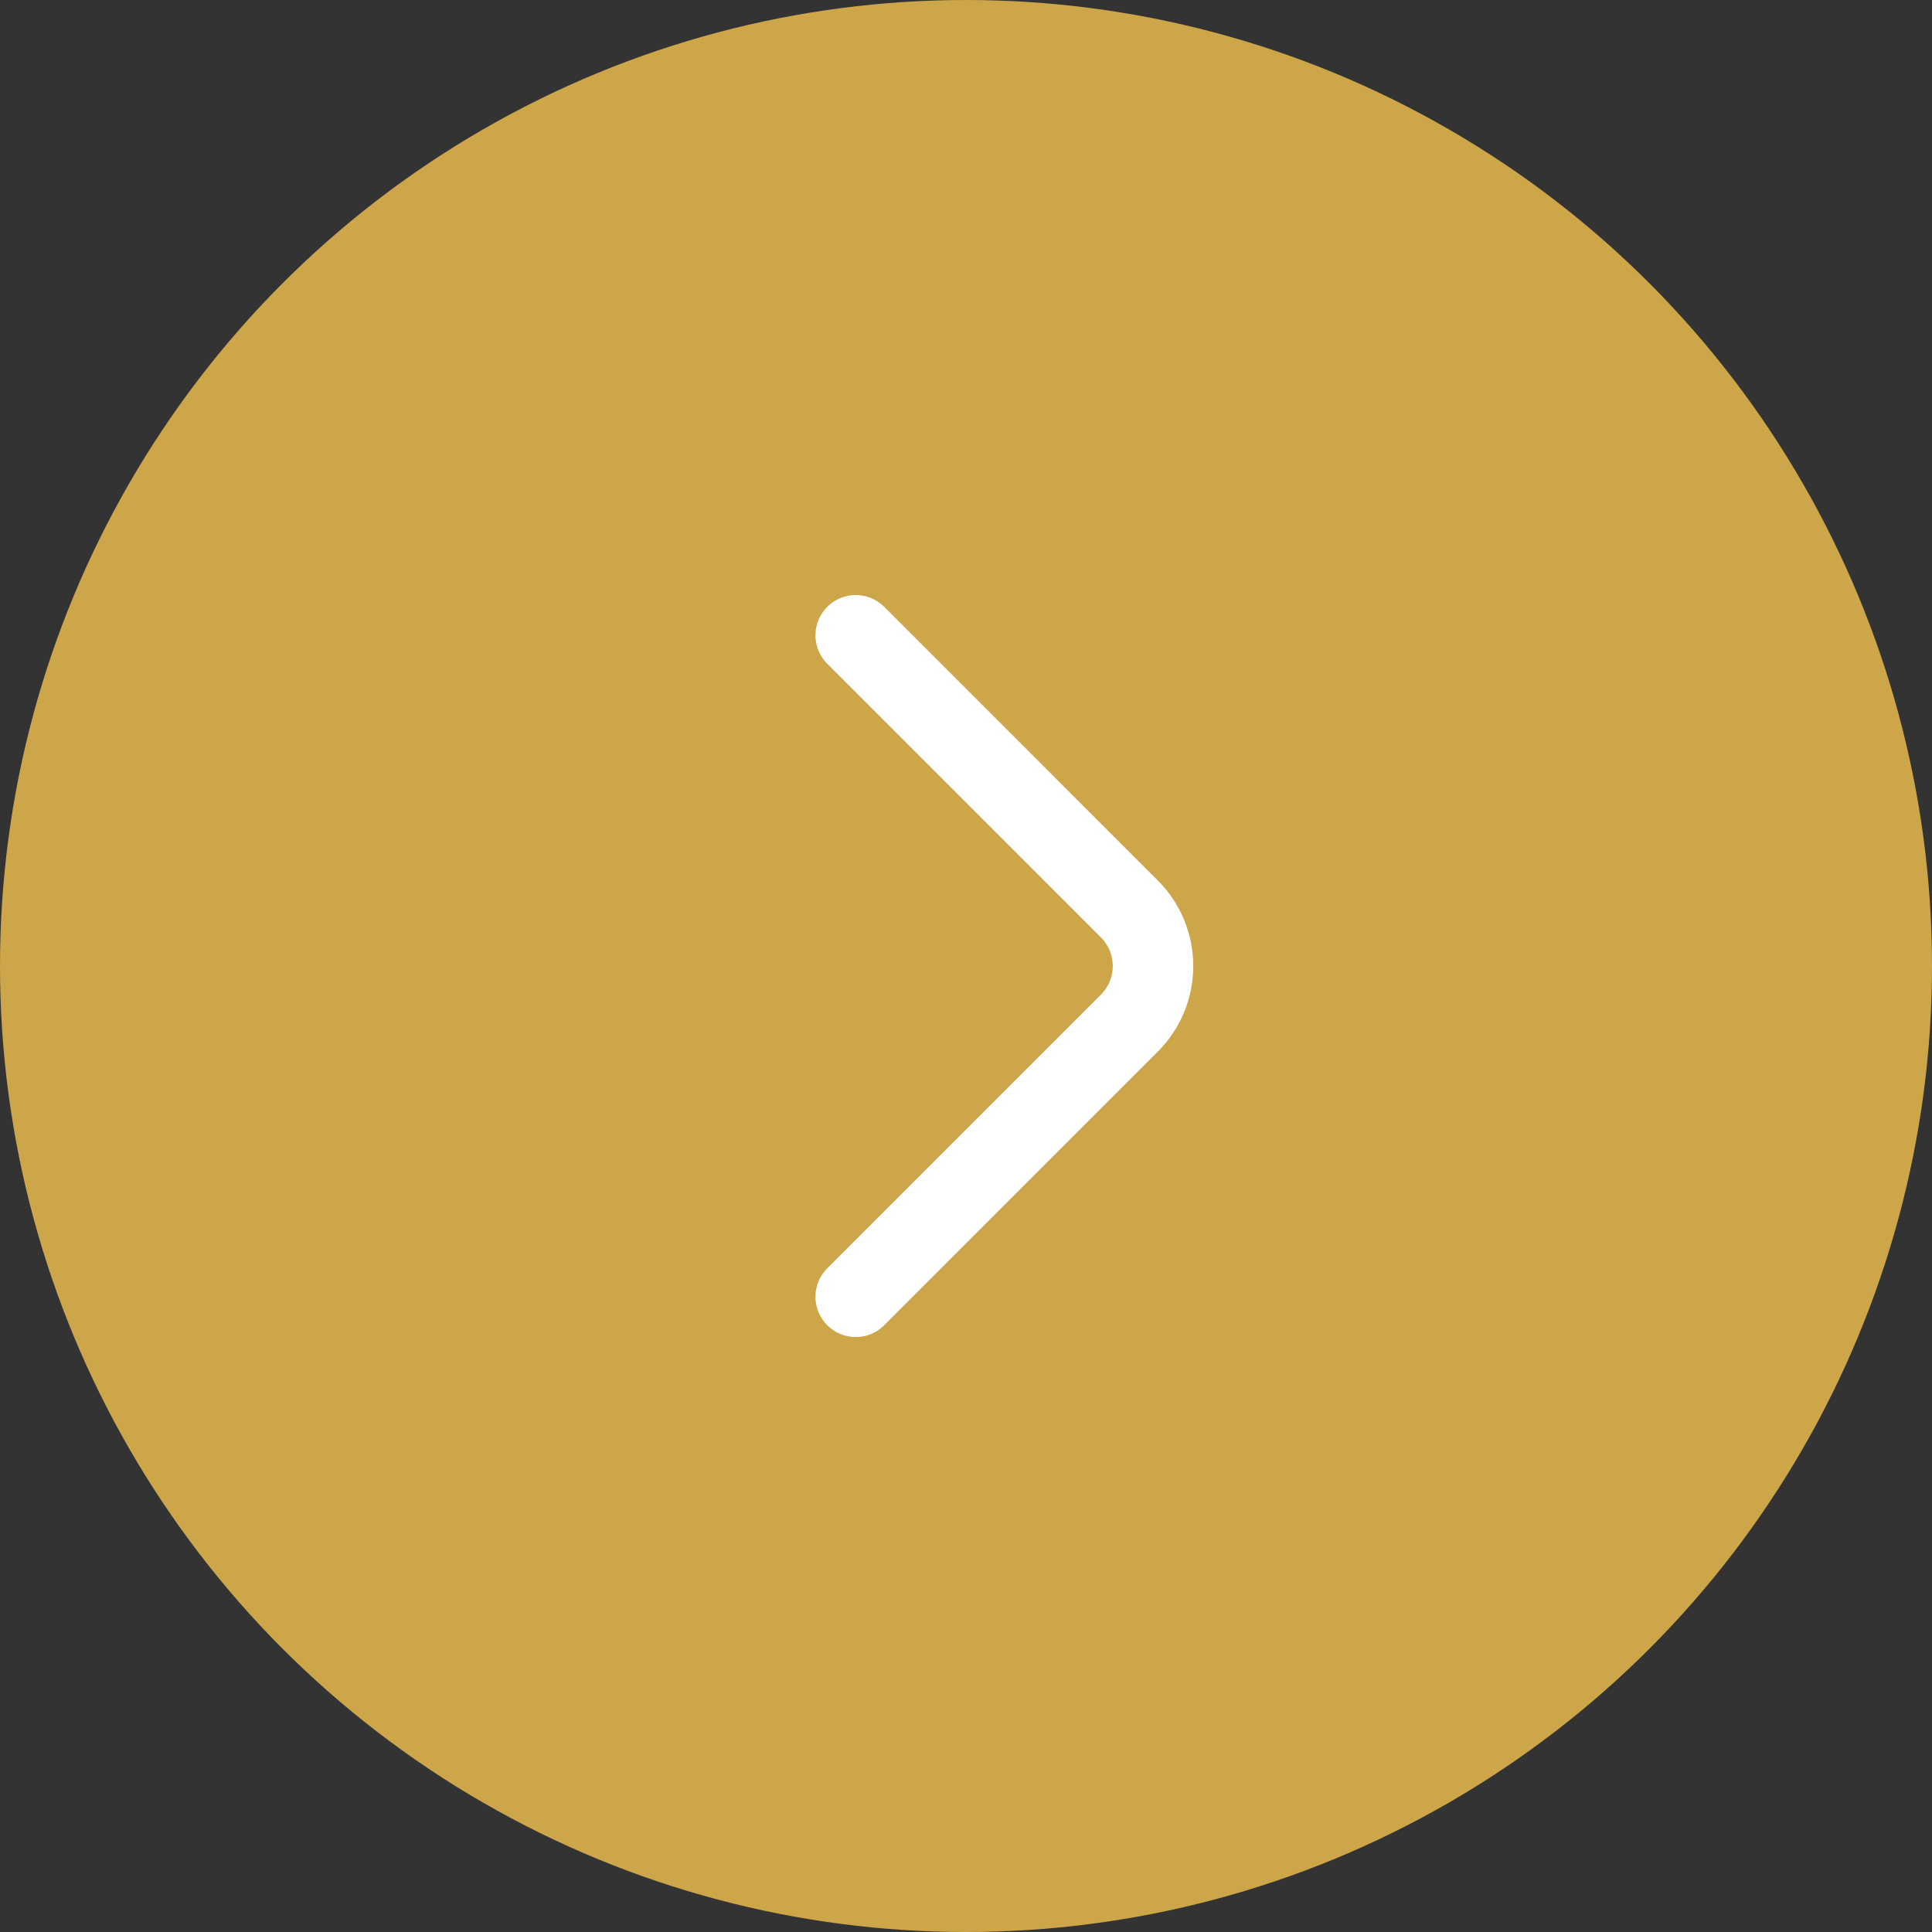 <svg width="24" height="24" viewBox="0 0 24 24" fill="none" xmlns="http://www.w3.org/2000/svg">
<rect x="0" y="0" width="24" height="24" fill="#333333" stroke="none"/>
<circle cx="12" cy="12" r="12" fill="#CDA64A"/>
<g clip-path="url(#clip0_178_1329)">
<path d="M10.63 7.892L14.031 11.293C14.218 11.481 14.323 11.735 14.323 12C14.323 12.265 14.218 12.52 14.031 12.708L10.63 16.109" stroke="white" stroke-linecap="round" stroke-linejoin="round"/>
</g>
<defs>
<clipPath id="clip0_178_1329">
<rect width="21.913" height="21.913" fill="white" transform="translate(1.043 1.044)"/>
</clipPath>
</defs>
</svg>